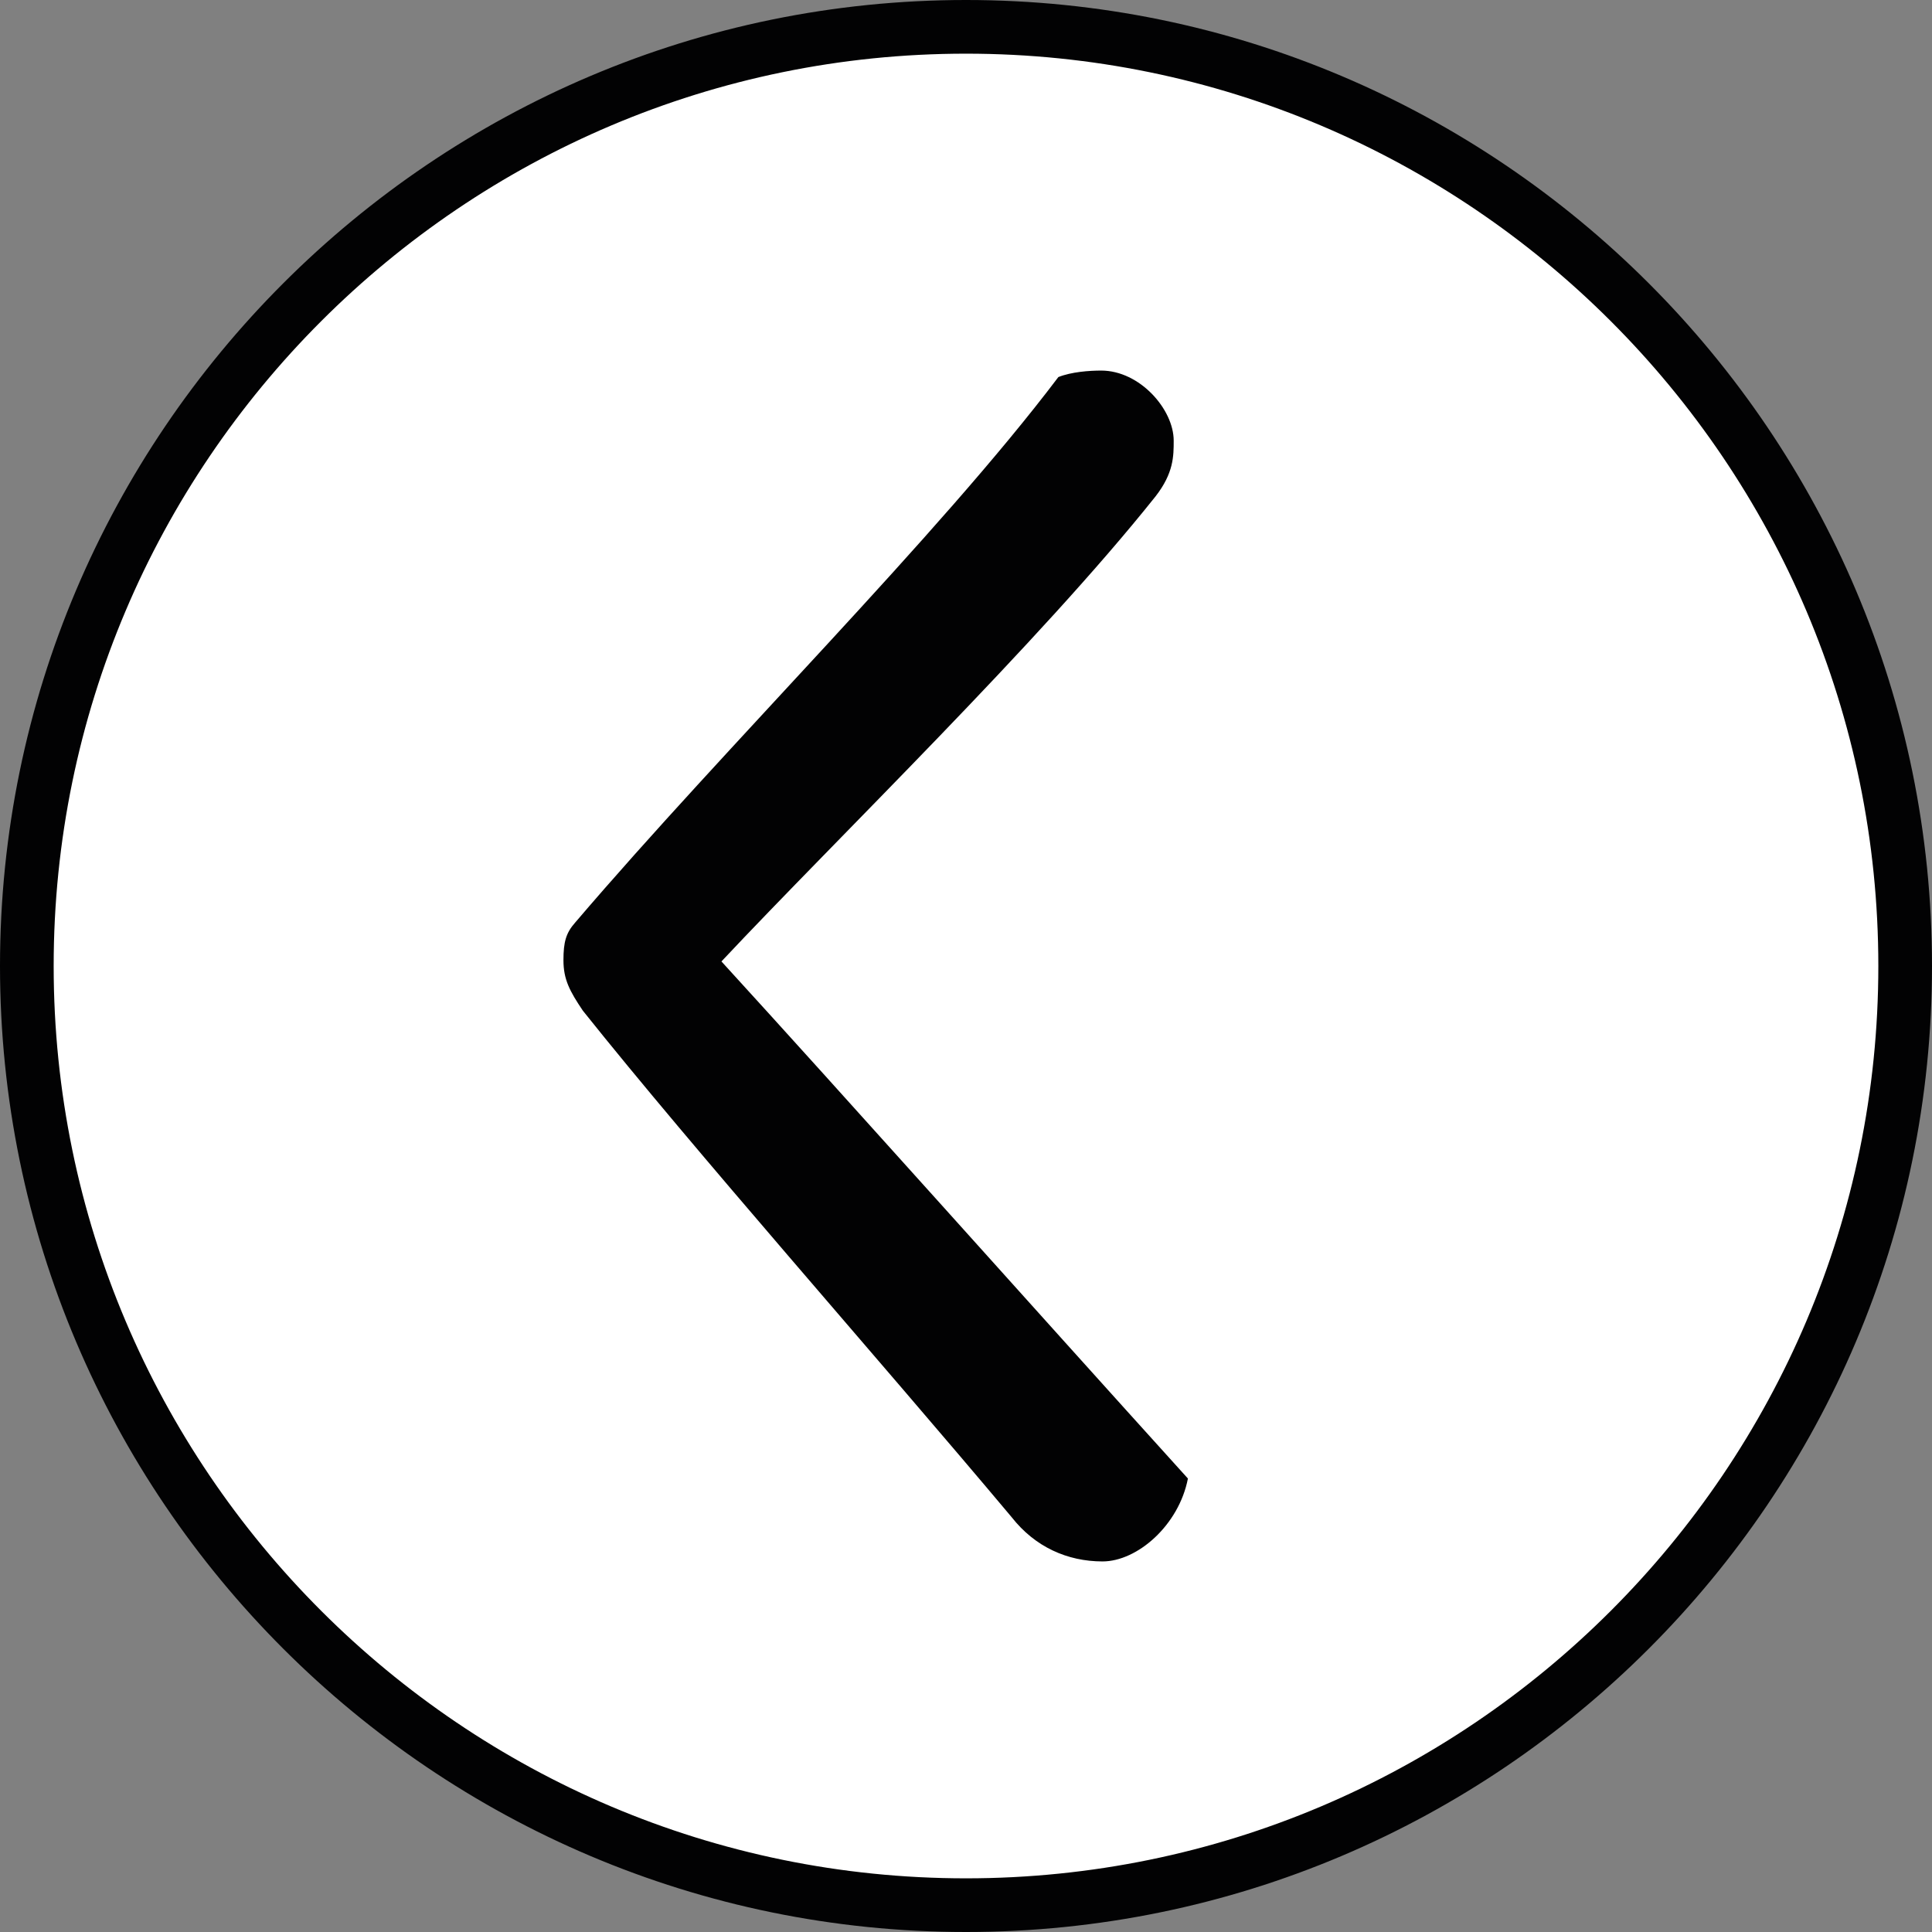<?xml version="1.0" encoding="utf-8"?>
<!-- Generator: Adobe Illustrator 26.0.3, SVG Export Plug-In . SVG Version: 6.00 Build 0)  -->
<svg version="1.1" id="Ebene_1" xmlns="http://www.w3.org/2000/svg" xmlns:xlink="http://www.w3.org/1999/xlink" x="0px" y="0px"
	 viewBox="0 0 36 36" style="enable-background:new 0 0 36 36;" xml:space="preserve">
<rect x="0" y="0" width="36" height="36" fill="#808080" stroke="none"/>
<style type="text/css">
	.st0{fill:#FFFFFF;}
	.st1{fill:#020203;}
</style>
<g id="sx_00000103225724894134546910000000745097290625740212_">
	<g>
		<circle class="st0" cx="18" cy="18" r="17.5"/>
		<path class="st1" d="M0,18C0,8.075,8.075,0,18,0s18,8.075,18,18s-8.075,18-18,18S0,27.925,0,18z M1,18
			c0,9.374,7.626,17,17,17s17-7.626,17-17S27.374,1,18,1S1,8.626,1,18z"/>
	</g>
	<g>
		<path class="st1" d="M18.852,28.272c-2.533-3.018-5.891-6.807-7.991-9.439
			c-0.243-0.362-0.362-0.579-0.362-0.941c0-0.339,0.047-0.508,0.218-0.701
			c2.823-3.308,6.76-7.196,9.004-10.165c0.243-0.097,0.579-0.121,0.797-0.121
			c0.723,0,1.352,0.725,1.352,1.305c0,0.29,0,0.604-0.337,1.038
			c-2.174,2.729-5.893,6.327-8.09,8.667c2.295,2.511,5.698,6.327,8.692,9.635
			c-0.168,0.869-0.941,1.545-1.592,1.545C19.89,29.094,19.288,28.827,18.852,28.272z"/>
	</g>
</g>
</svg>
